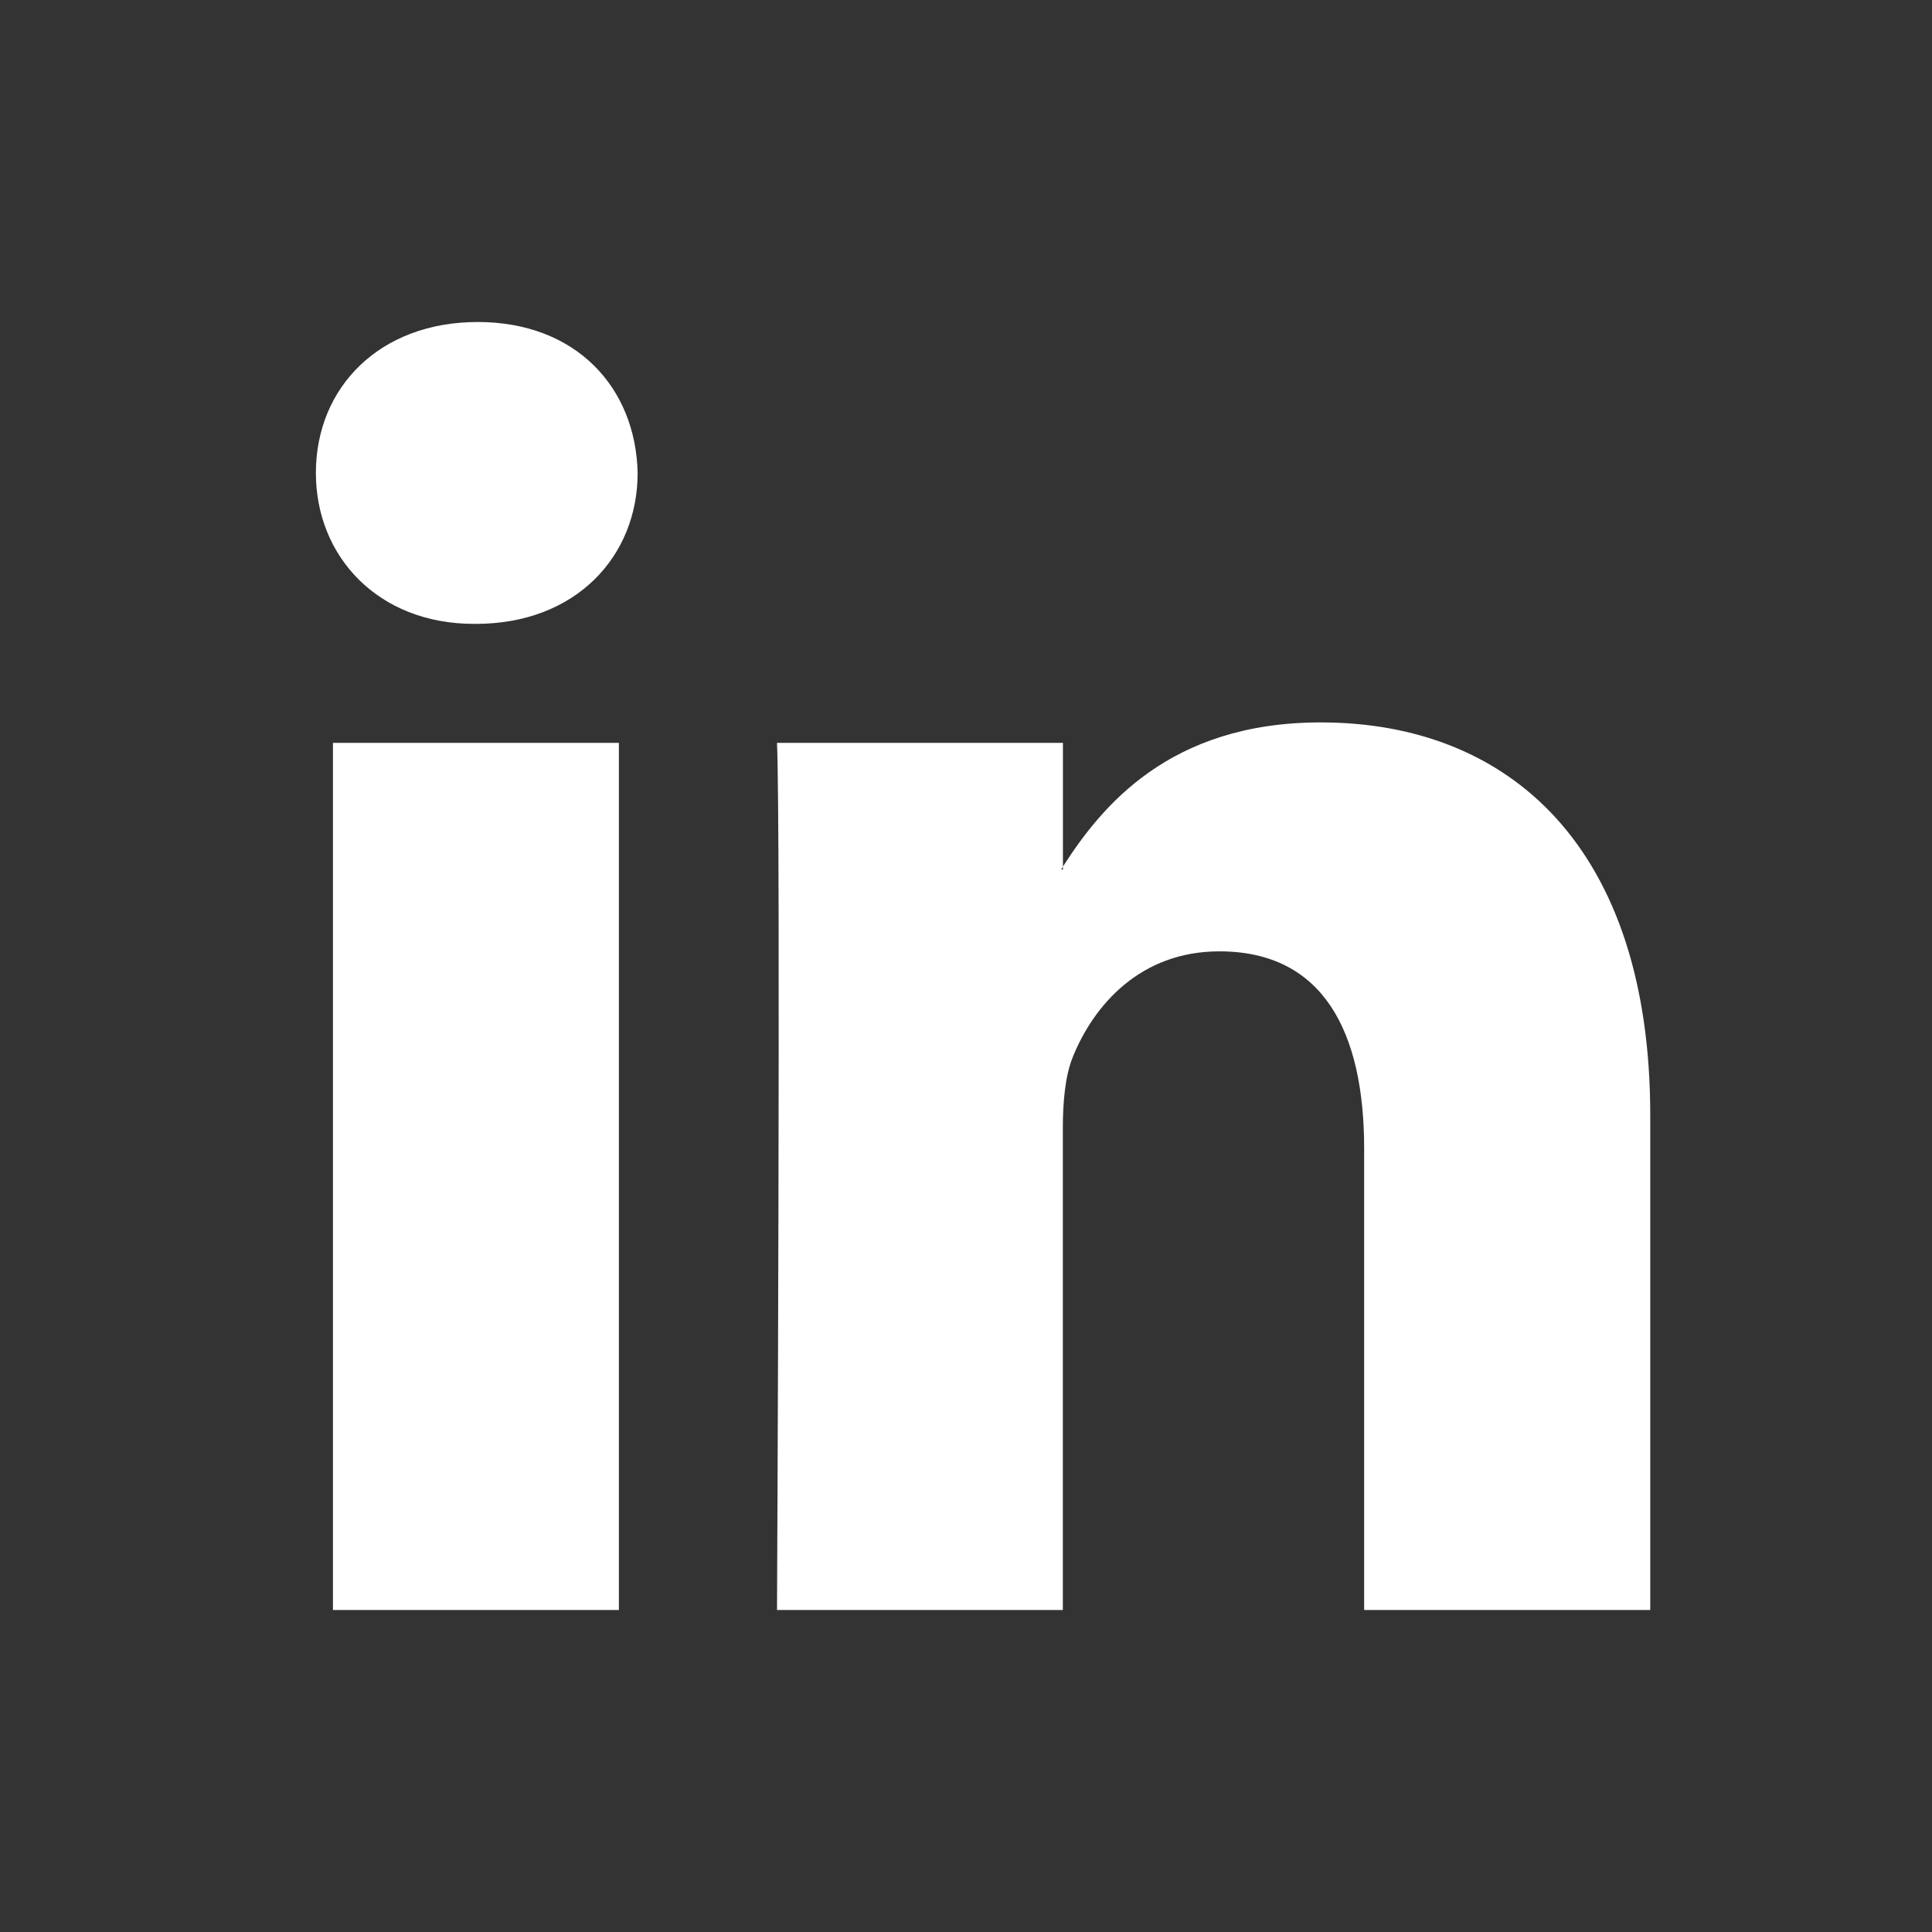 <svg width="24" height="24" viewBox="0 0 24 24" fill="none" xmlns="http://www.w3.org/2000/svg">
<rect x="0" y="0" width="24" height="24" fill="#333333" stroke="none"/>
<g clip-path="url(#clip0_2275_278)">
<path d="M20.5 13.855V20.072H16.946V14.269C16.946 12.81 16.433 11.818 15.147 11.818C14.164 11.818 13.584 12.489 13.325 13.135C13.231 13.368 13.203 13.694 13.203 14.016V20.072H9.652C9.652 20.072 9.7 10.246 9.652 9.228H13.204V10.765C13.199 10.778 13.188 10.788 13.184 10.802H13.204V10.765C13.678 10.027 14.519 8.974 16.406 8.974C18.749 8.974 20.5 10.523 20.5 13.855ZM5.934 4C4.719 4 3.924 4.809 3.924 5.875C3.924 6.913 4.696 7.75 5.889 7.75H5.91C7.152 7.75 7.921 6.913 7.921 5.875C7.897 4.809 7.152 4 5.934 4ZM4.136 20.072H7.688V9.228H4.136V20.072Z" fill="white"/>
</g>
<defs>
<clipPath id="clip0_2275_278">
<rect width="17" height="16" fill="white" transform="translate(3.5 4)"/>
</clipPath>
</defs>
</svg>
